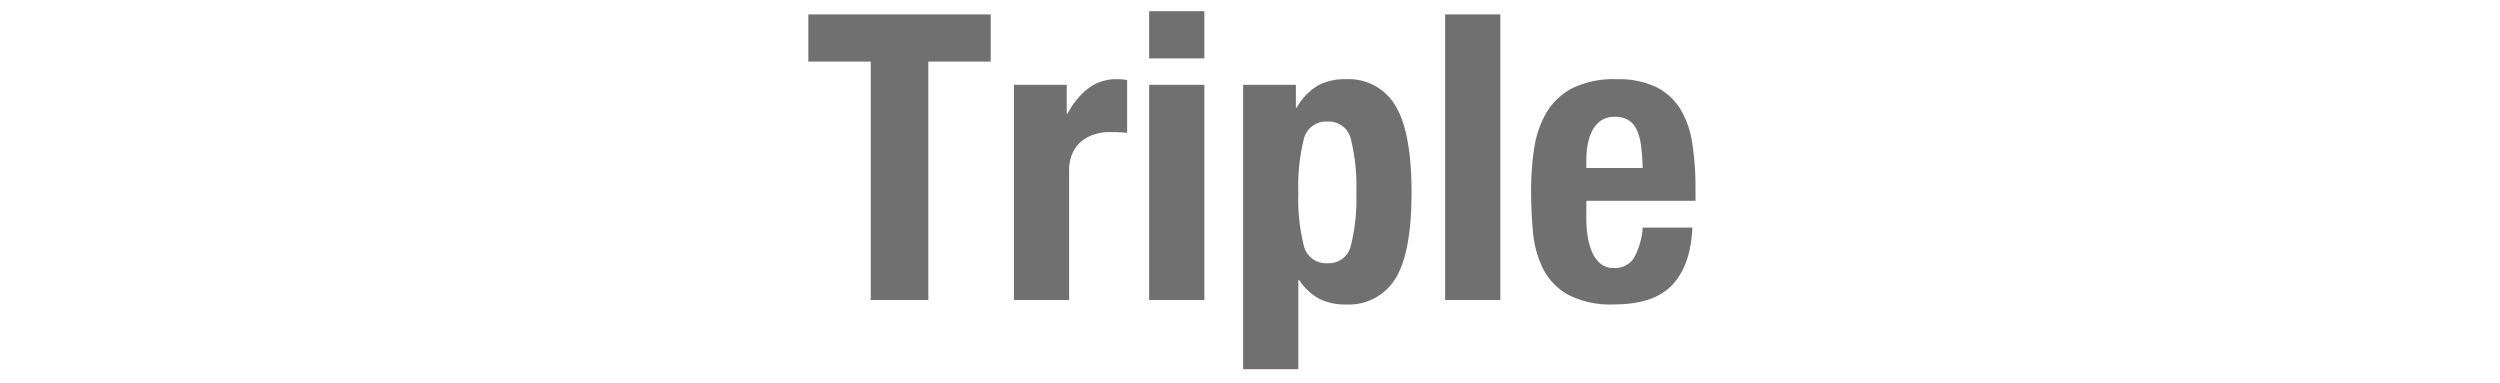 <svg xmlns="http://www.w3.org/2000/svg" xmlns:xlink="http://www.w3.org/1999/xlink" width="300" height="46" viewBox="0 0 300 46"><defs><clipPath id="a"><rect width="300" height="46" transform="translate(1260 1254)" fill="#222" opacity="0.5"/></clipPath></defs><g transform="translate(-1260 -1254)" clip-path="url(#a)"><path d="M22.464-34.272H.576v5.664H8.064V0h6.912V-28.608h7.488Zm2.784,8.448V0h6.624V-15.5a4.966,4.966,0,0,1,.432-2.184,3.963,3.963,0,0,1,1.152-1.44,4.609,4.609,0,0,1,1.584-.792,6.431,6.431,0,0,1,1.728-.24q.528,0,1.032.024t1.032.072V-26.4q-.288-.048-.6-.072t-.6-.024a5.508,5.508,0,0,0-3.5,1.128,9.4,9.4,0,0,0-2.448,3h-.1v-3.456Zm16.224-8.832v5.664H48.1v-5.664Zm0,8.832V0H48.1V-25.824Zm11.28,0V8.3h6.624V-2.4h.1A6.777,6.777,0,0,0,61.848-.168a6.767,6.767,0,0,0,3.192.7,6.538,6.538,0,0,0,6-3.12q1.92-3.12,1.92-10.32T71.04-23.3a6.5,6.5,0,0,0-6-3.192,6.661,6.661,0,0,0-3.384.792,7.26,7.26,0,0,0-2.472,2.616h-.1v-2.736Zm6.624,12.912a23.386,23.386,0,0,1,.648-6.36,2.735,2.735,0,0,1,2.856-2.136,2.706,2.706,0,0,1,2.808,2.136,23.386,23.386,0,0,1,.648,6.36,23.386,23.386,0,0,1-.648,6.36A2.706,2.706,0,0,1,62.88-4.416a2.735,2.735,0,0,1-2.856-2.136A23.386,23.386,0,0,1,59.376-12.912Zm17.616-21.36V0h6.624V-34.272ZM100.7-15.84H93.936v-1.008a10.049,10.049,0,0,1,.168-1.824,5.932,5.932,0,0,1,.552-1.656,3.276,3.276,0,0,1,1.032-1.2,2.812,2.812,0,0,1,1.656-.456A3.06,3.06,0,0,1,99-21.576a2.682,2.682,0,0,1,1.008,1.2,6.7,6.7,0,0,1,.5,1.92Q100.656-17.328,100.7-15.84ZM93.936-11.9h13.1v-1.488a34.681,34.681,0,0,0-.384-5.4,11.044,11.044,0,0,0-1.44-4.128,7.132,7.132,0,0,0-2.9-2.64,10.448,10.448,0,0,0-4.728-.936,11.2,11.2,0,0,0-5.376,1.1,7.817,7.817,0,0,0-3.1,2.976,12.038,12.038,0,0,0-1.44,4.272,33.627,33.627,0,0,0-.36,4.992q0,2.448.216,4.9A12.489,12.489,0,0,0,88.7-3.84,7.451,7.451,0,0,0,91.68-.672,11.013,11.013,0,0,0,97.3.528q4.752,0,6.96-2.352t2.4-6.864H100.7A8.854,8.854,0,0,1,99.648-5.04,2.692,2.692,0,0,1,97.2-3.84a2.366,2.366,0,0,1-1.536-.5,3.63,3.63,0,0,1-1.008-1.344,7.306,7.306,0,0,1-.552-1.92,14.5,14.5,0,0,1-.168-2.232Z" transform="translate(1356.424 1290)" fill="#707070"/></g></svg>